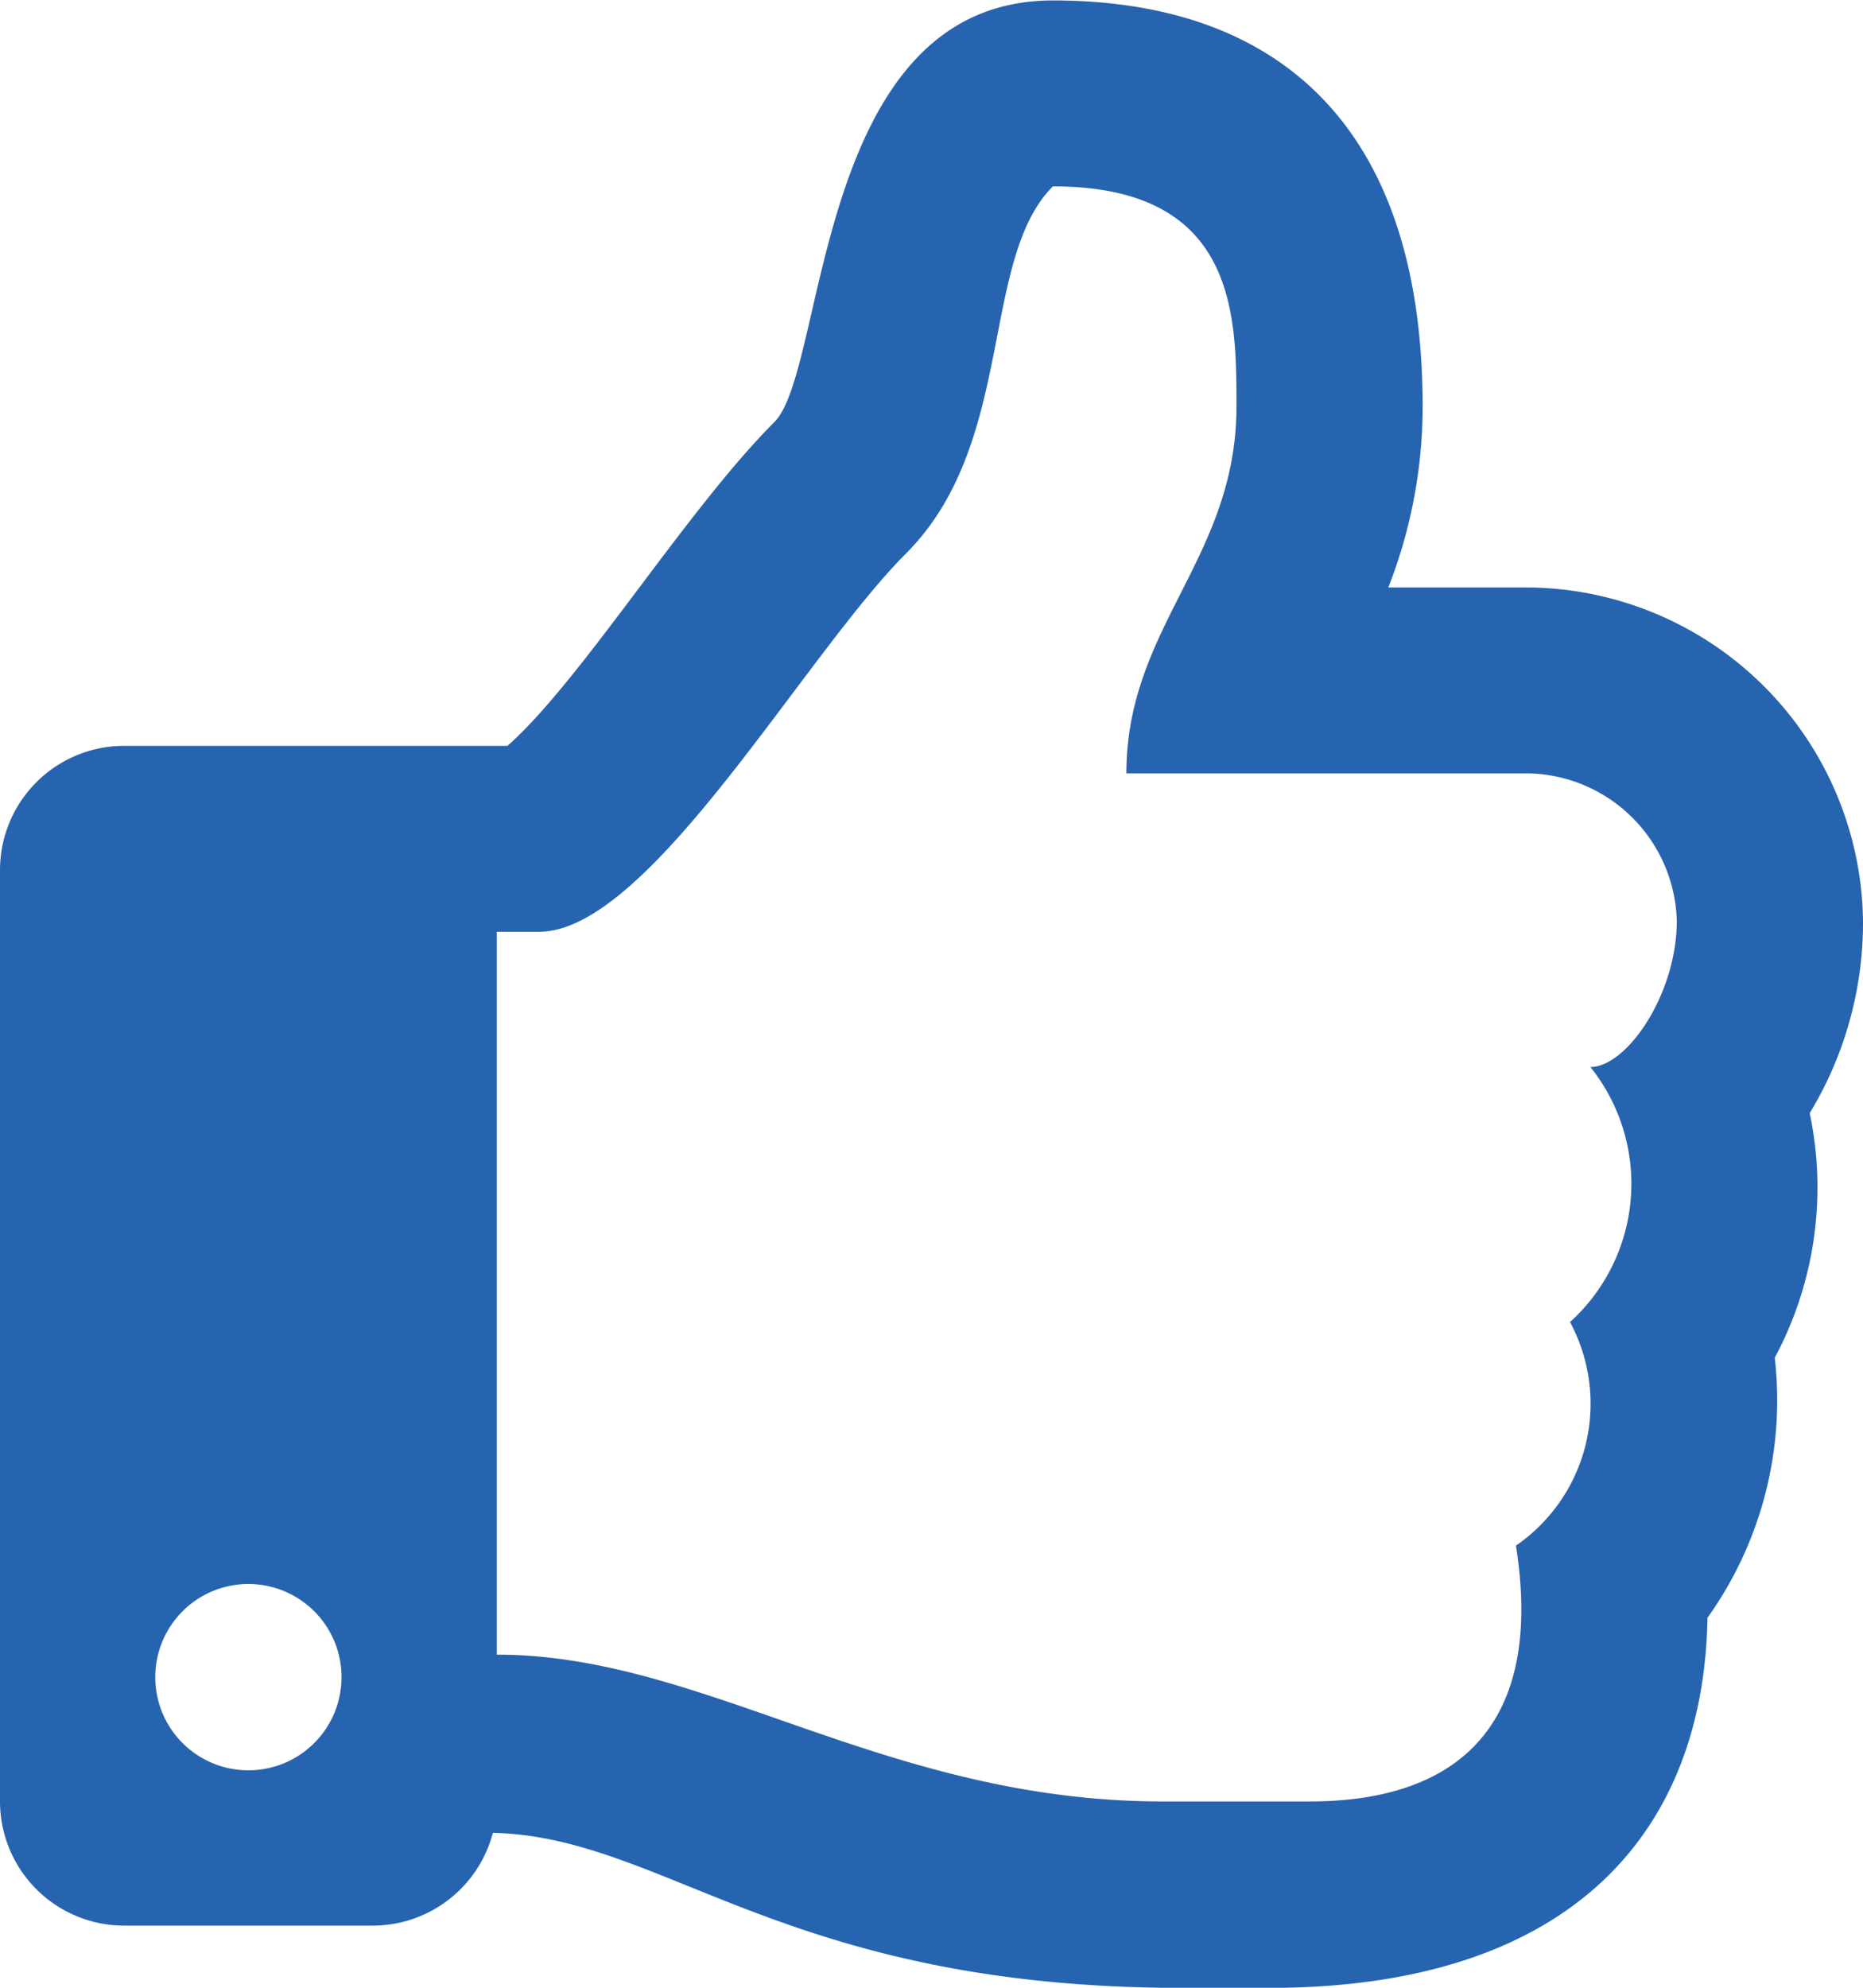 <svg xmlns="http://www.w3.org/2000/svg" width="42.188" height="45" viewBox="0 0 42.188 45"><path d="M40.981,25.2a8.311,8.311,0,0,0,1.207-4.38A7.649,7.649,0,0,0,34.645,13.3H31.438a11.222,11.222,0,0,0,.778-4.09c0-6.4-3.313-9.2-8.373-9.2-5.415,0-5.106,8.344-6.307,9.545-2,2-4.361,5.84-6.043,7.33H2.813A2.813,2.813,0,0,0,0,19.688V40.781a2.813,2.813,0,0,0,2.813,2.813H8.438a2.814,2.814,0,0,0,2.723-2.1c3.912.088,6.6,3.51,15.627,3.51H28.74c6.778,0,9.843-3.465,9.926-8.379a8.474,8.474,0,0,0,1.524-5.888A8.163,8.163,0,0,0,40.981,25.2Zm-5.427,4.731a3.9,3.9,0,0,1-1.225,5.06c.677,4.287-1.548,5.792-4.669,5.792H26.336c-6.3,0-10.374-3.324-15.086-3.324V21.094h.96c2.493,0,5.975-6.231,8.309-8.566,2.493-2.493,1.662-6.647,3.324-8.309C28,4.219,28,7.117,28,9.2c0,3.443-2.493,4.985-2.493,8.309h9.14a3.433,3.433,0,0,1,3.324,3.324c.008,1.661-1.127,3.323-1.957,3.323A4.223,4.223,0,0,1,35.554,29.929ZM7.734,37.969a2.109,2.109,0,1,1-2.109-2.109A2.109,2.109,0,0,1,7.734,37.969Z" transform="translate(0 0)" fill="#2764af"/></svg>